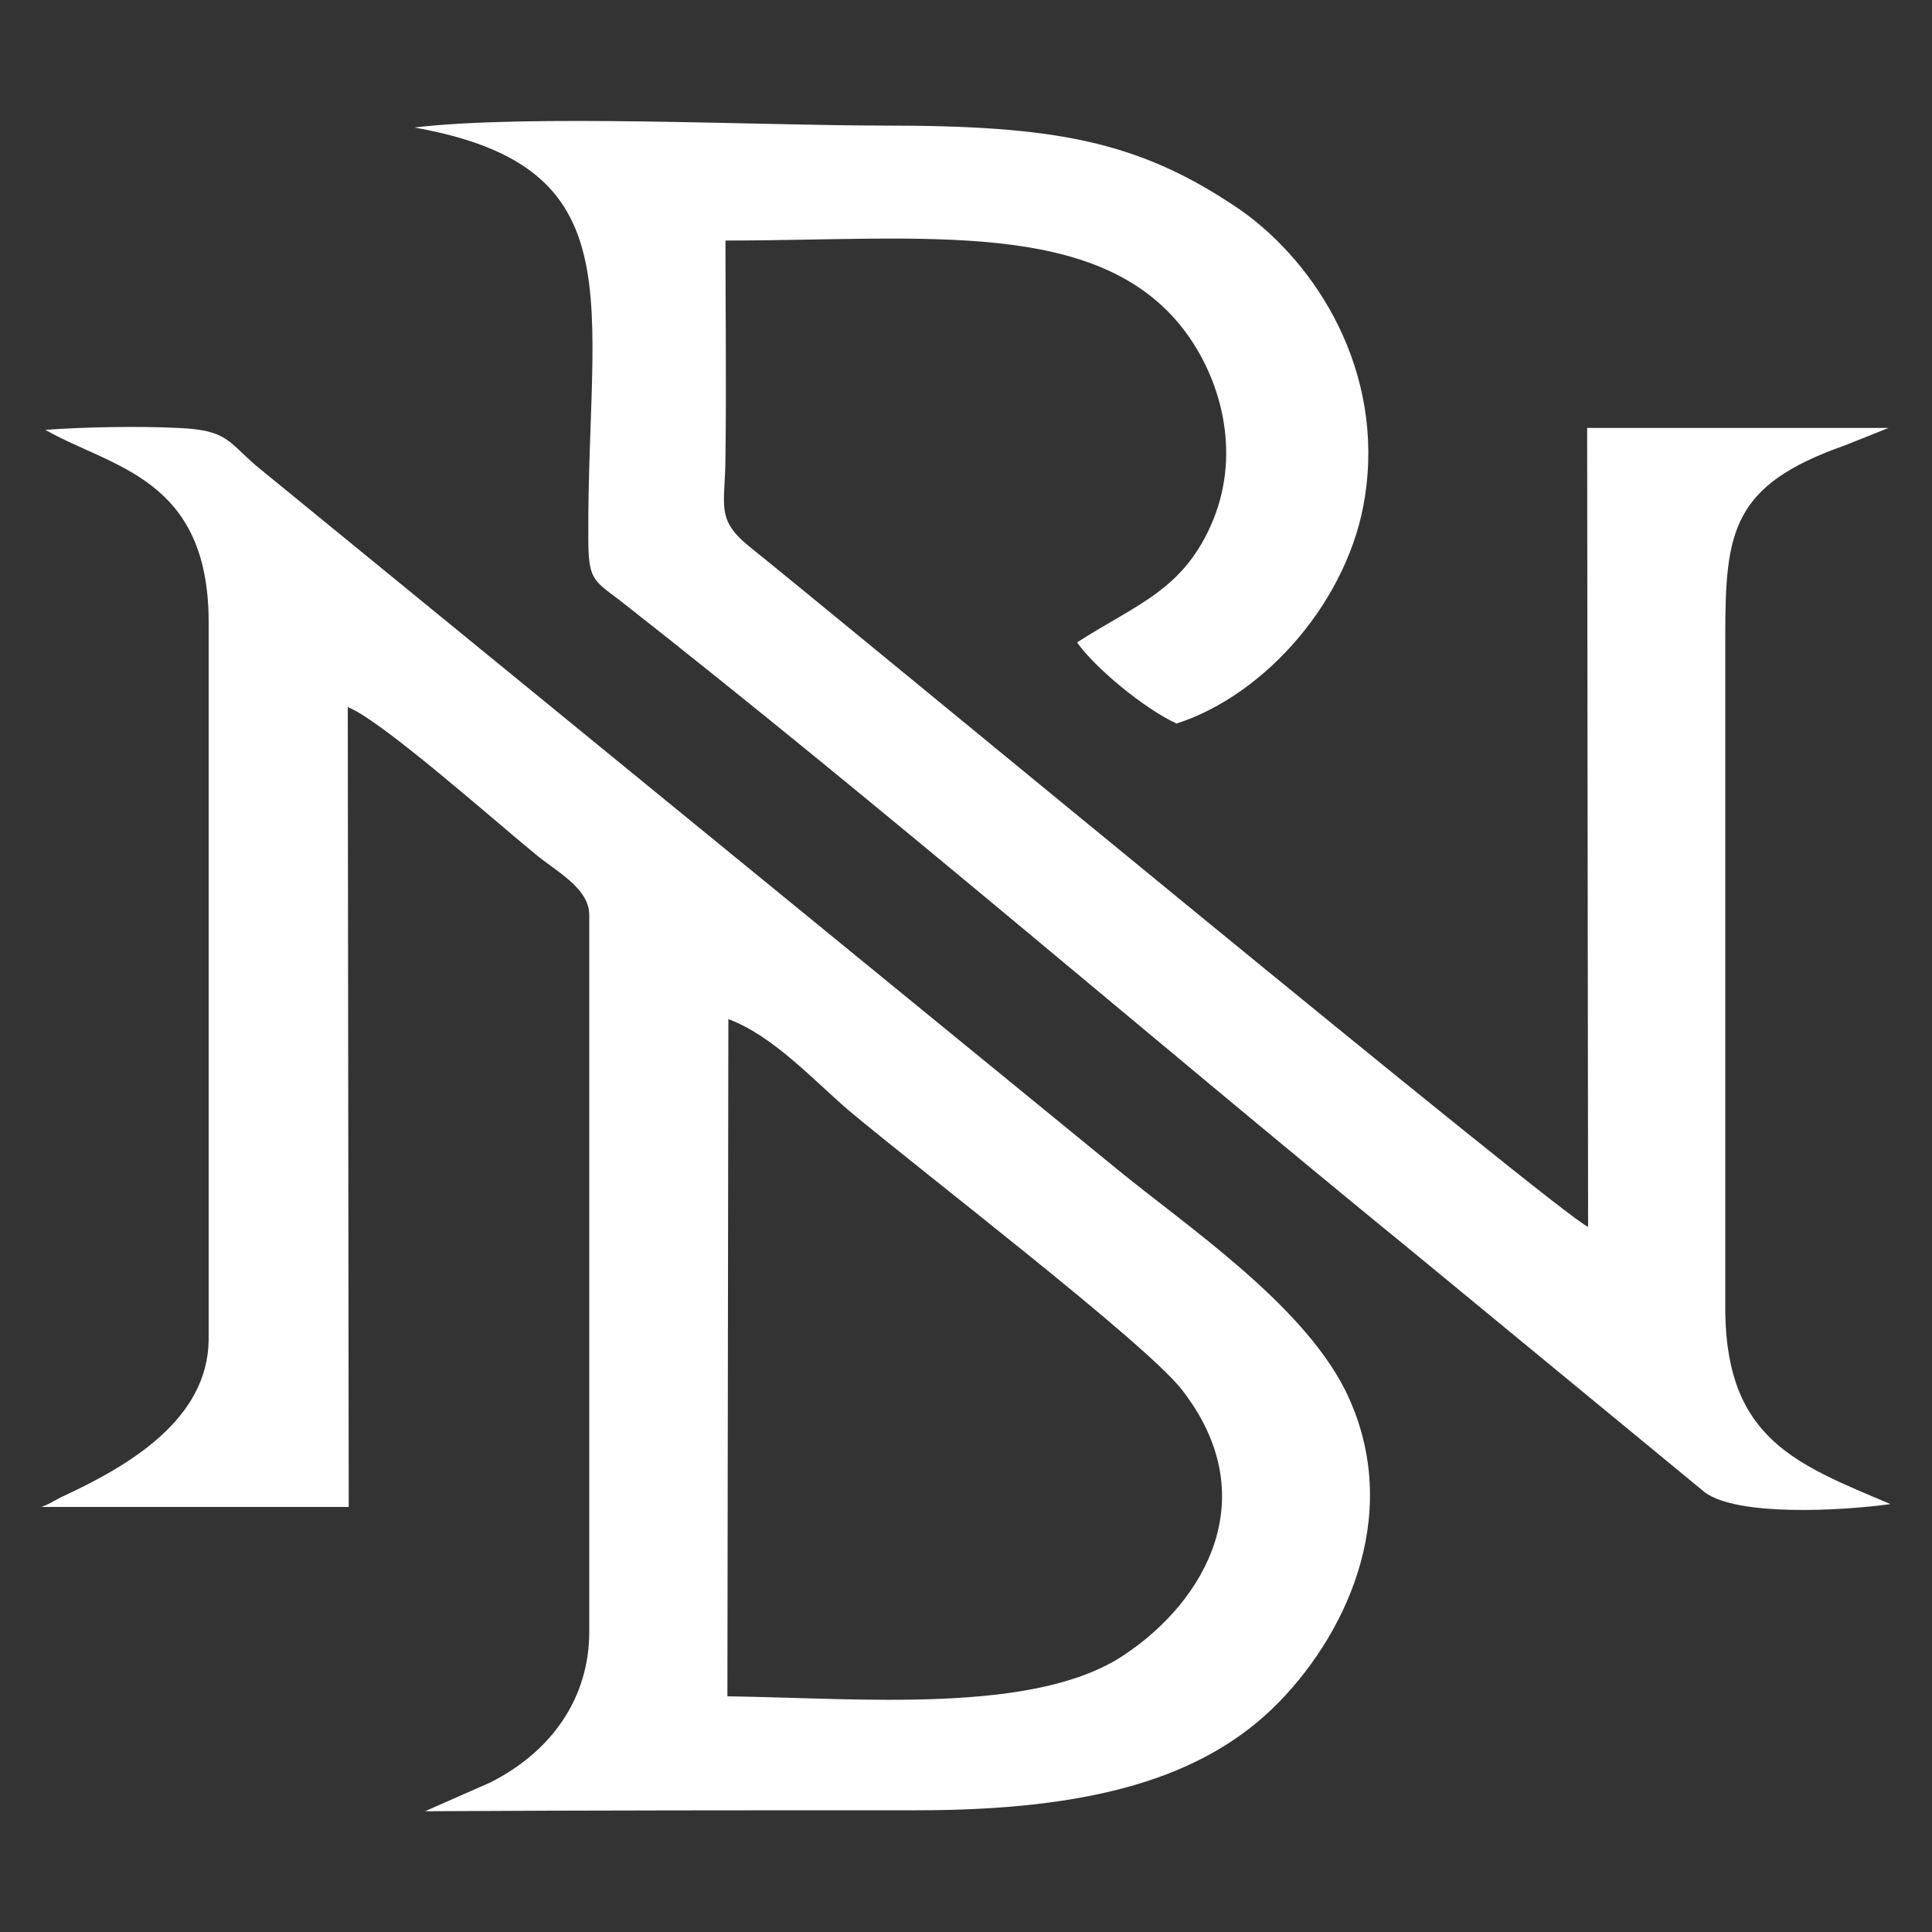 <?xml version="1.0" encoding="UTF-8"?>
<!DOCTYPE svg PUBLIC "-//W3C//DTD SVG 1.1//EN" "http://www.w3.org/Graphics/SVG/1.1/DTD/svg11.dtd">
<!-- Creator: CorelDRAW X8 -->
<svg xmlns="http://www.w3.org/2000/svg" xml:space="preserve" width="2000px" height="2000px" version="1.1" style="shape-rendering:geometricPrecision; text-rendering:geometricPrecision; image-rendering:optimizeQuality; fill-rule:evenodd; clip-rule:evenodd"
viewBox="0 0 2000 2000"
 xmlns:xlink="http://www.w3.org/1999/xlink">
 <rect x="0" y="0" width="2000" height="2000" fill="#333333" stroke="none"/>
 <defs>
  <style type="text/css">
   <![CDATA[
    .fil0 {fill:none}
    .fil1 {fill:white}
   ]]>
  </style>
 </defs>
 <g id="Layer_x0020_1">
  <rect class="fil0" width="2000" height="2000"/>
  <g id="_1800171663760">
   <path class="fil1" d="M216 644l0 743c-1,81 -79,129 -153,163l-13 7c-2,1 -5,2 -7,3l318 0 -1 -828c34,13 150,116 194,152 20,17 56,35 56,63l0 742c0,69 -39,124 -102,156l-68 30c169,-1 339,-1 509,-1 178,0 297,-32 375,-112 74,-76 129,-202 68,-324 -46,-90 -164,-169 -236,-228l-891 -728c-29,-25 -30,-37 -81,-39 -40,-2 -97,-1 -137,2 68,39 169,49 169,199zm537 1112c139,2 319,19 411,-43 84,-56 146,-164 59,-275 -40,-50 -265,-222 -345,-289 -36,-31 -78,-77 -124,-94l-1 701z"/>
   <path class="fil1" d="M1957 1557c-97,-41 -169,-67 -171,-198l0 -701c0,-108 7,-156 124,-197l45 -18 -312 0 1 827c-25,-9 -767,-623 -868,-704 -36,-29 -25,-43 -25,-94 1,-74 0,-149 0,-223 205,0 386,-24 475,93 37,49 59,124 30,196 -30,73 -79,87 -141,127 18,26 70,69 103,84 93,-30 179,-129 195,-235 20,-129 -49,-240 -128,-296 -106,-73 -194,-88 -370,-88 -129,0 -370,-12 -486,2 231,41 179,179 180,423 0,44 4,45 32,66 268,210 552,455 818,672l306 252c34,25 142,19 192,12z"/>
  </g>
 </g>
</svg>
